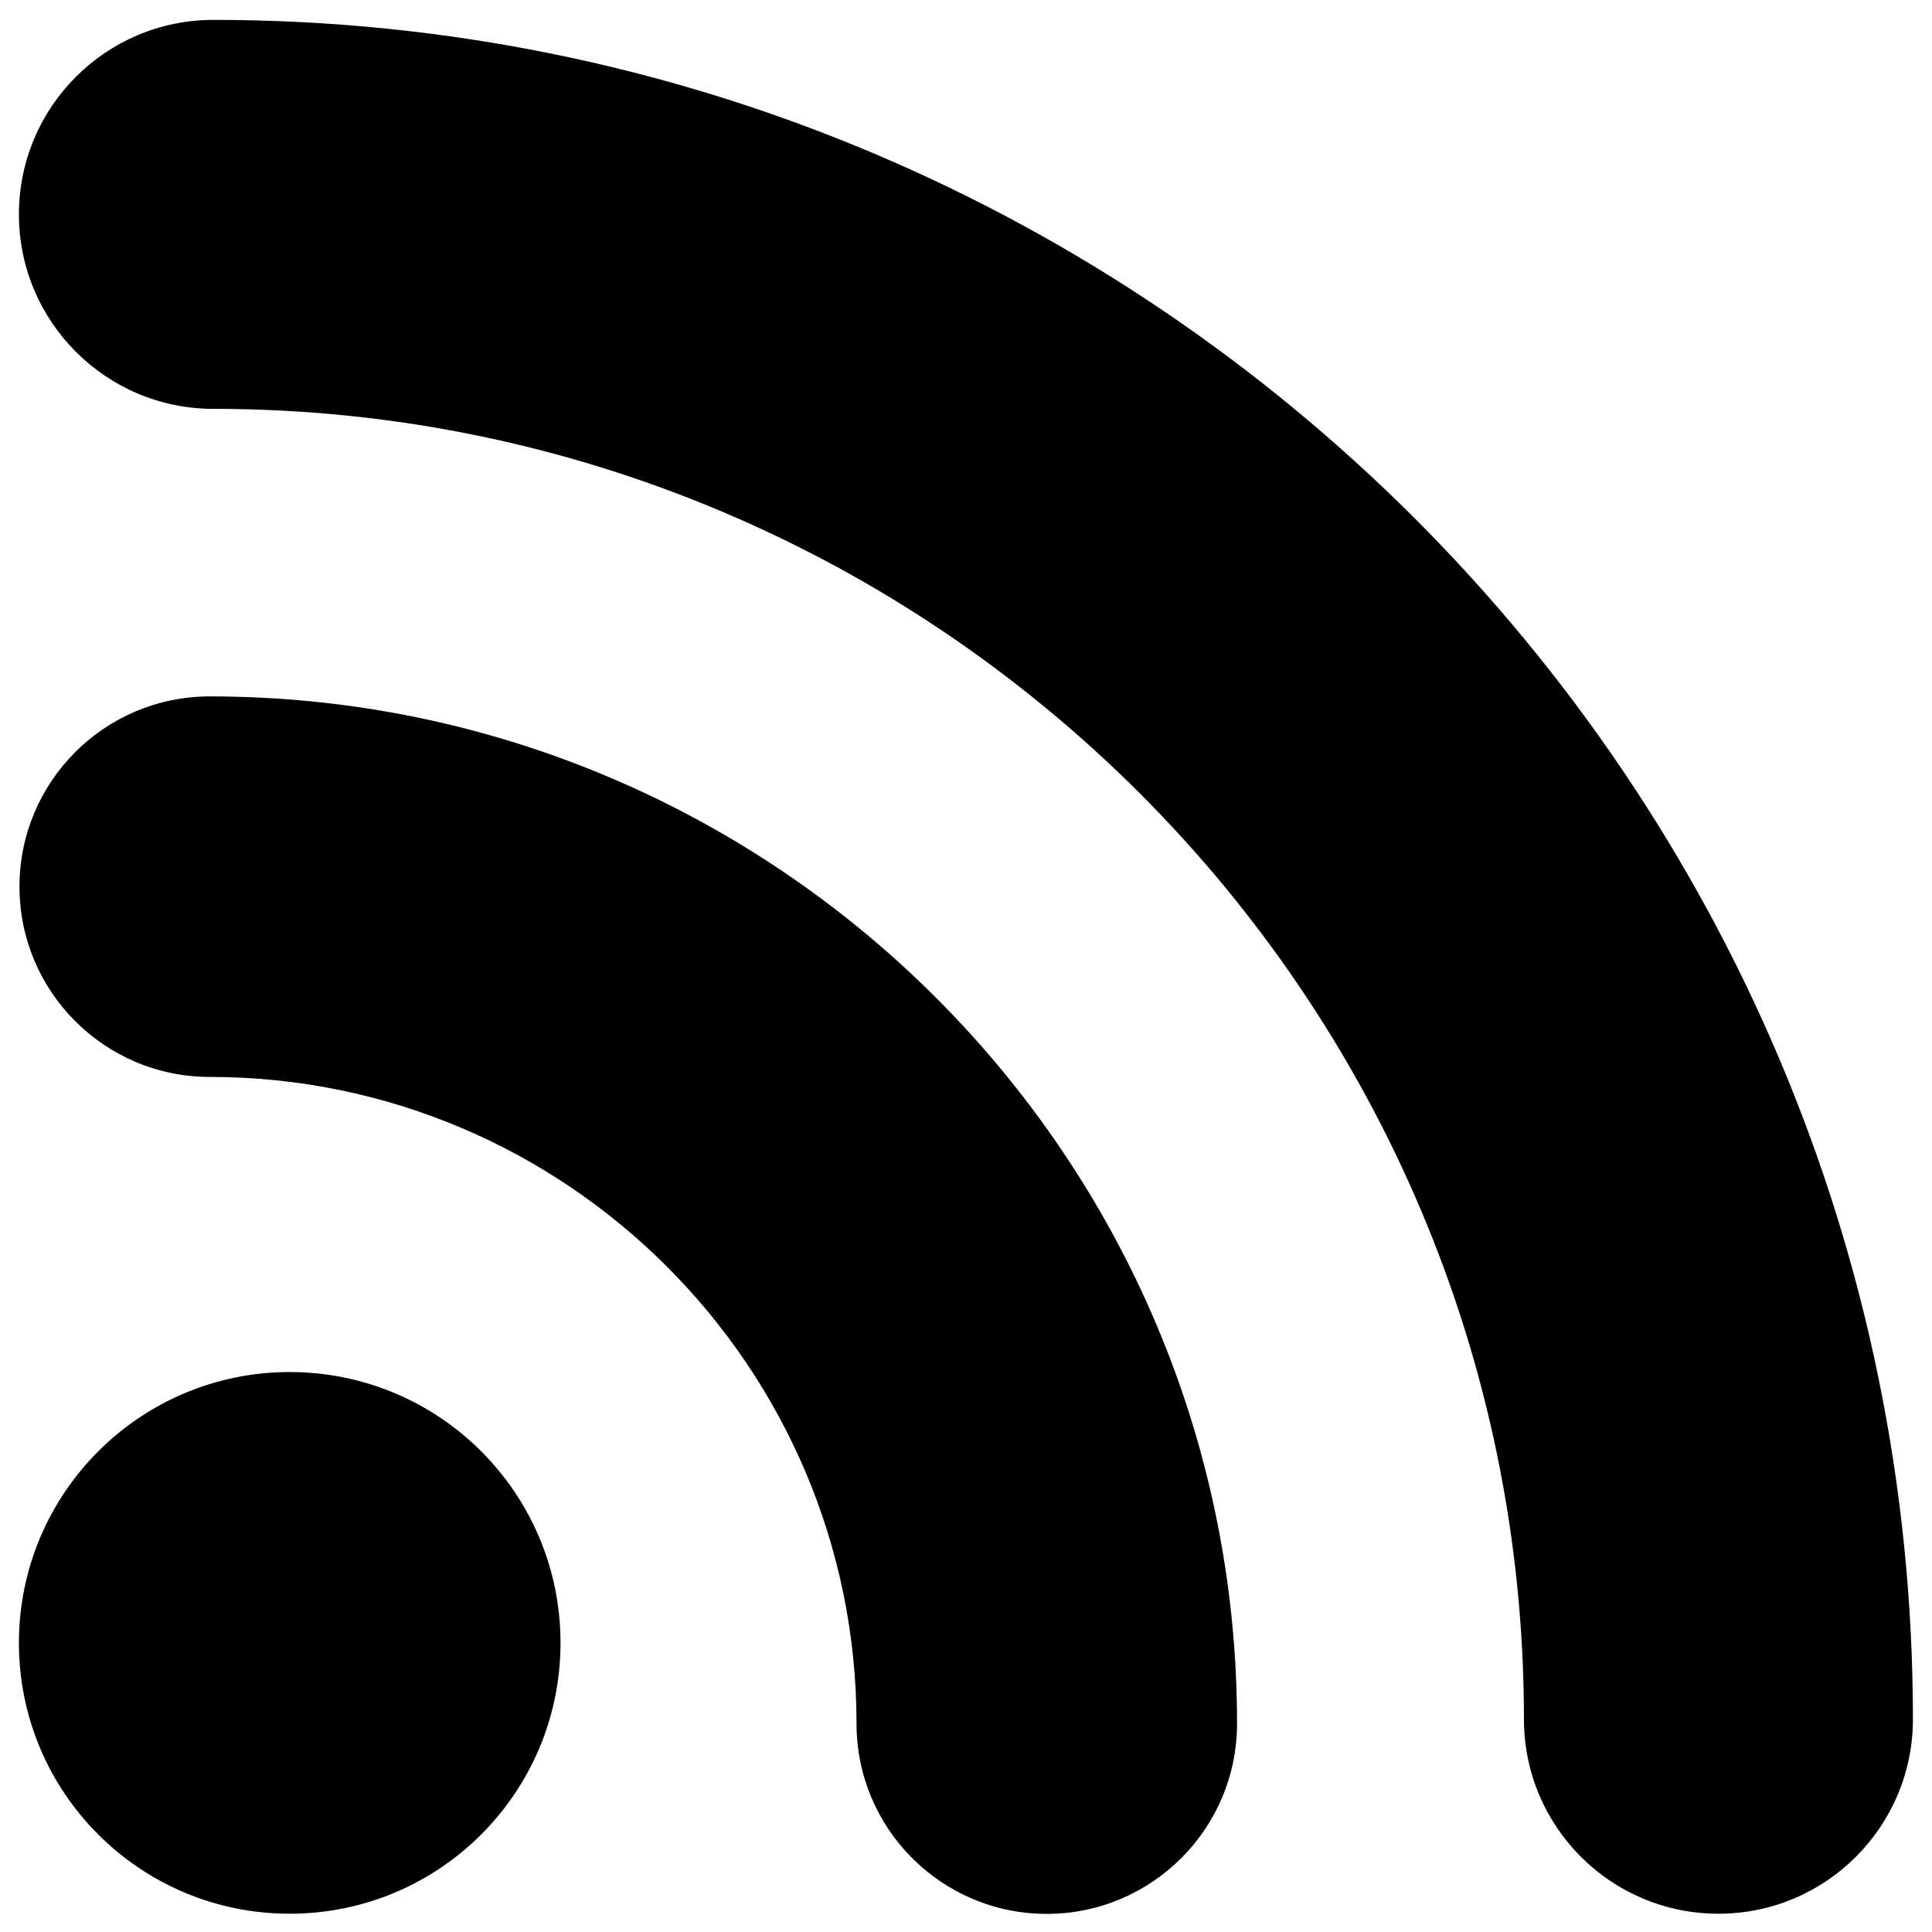 <svg width="24" height="24" viewBox="0 0 24 24" fill="none" xmlns="http://www.w3.org/2000/svg">
<g clip-path="url(#clip0_2_151)">
<path d="M3.599 17.044C1.742 17.044 0.235 18.549 0.235 20.409C0.235 22.268 1.74 23.773 3.599 23.773C5.458 23.773 6.963 22.268 6.963 20.409C6.963 18.549 5.458 17.044 3.599 17.044ZM2.606 8.651C1.3 8.651 0.242 9.709 0.242 11.014C0.242 12.319 1.3 13.378 2.606 13.378C7.036 13.378 10.64 16.982 10.64 21.412C10.64 22.717 11.698 23.775 13.003 23.775C14.306 23.775 15.367 22.717 15.367 21.412C15.369 14.376 9.644 8.651 2.606 8.651ZM2.651 0.247C1.315 0.247 0.235 1.33 0.235 2.663C0.235 3.996 1.318 5.079 2.651 5.079C11.626 5.079 18.931 12.382 18.931 21.357C18.931 22.692 20.012 23.773 21.347 23.773C22.682 23.773 23.763 22.69 23.763 21.357C23.763 9.716 14.291 0.247 2.651 0.247Z" fill="black"/>
</g>
<defs>
<clipPath id="clip0_2_151">
<rect width="24" height="24" fill="white"/>
</clipPath>
</defs>
</svg>
